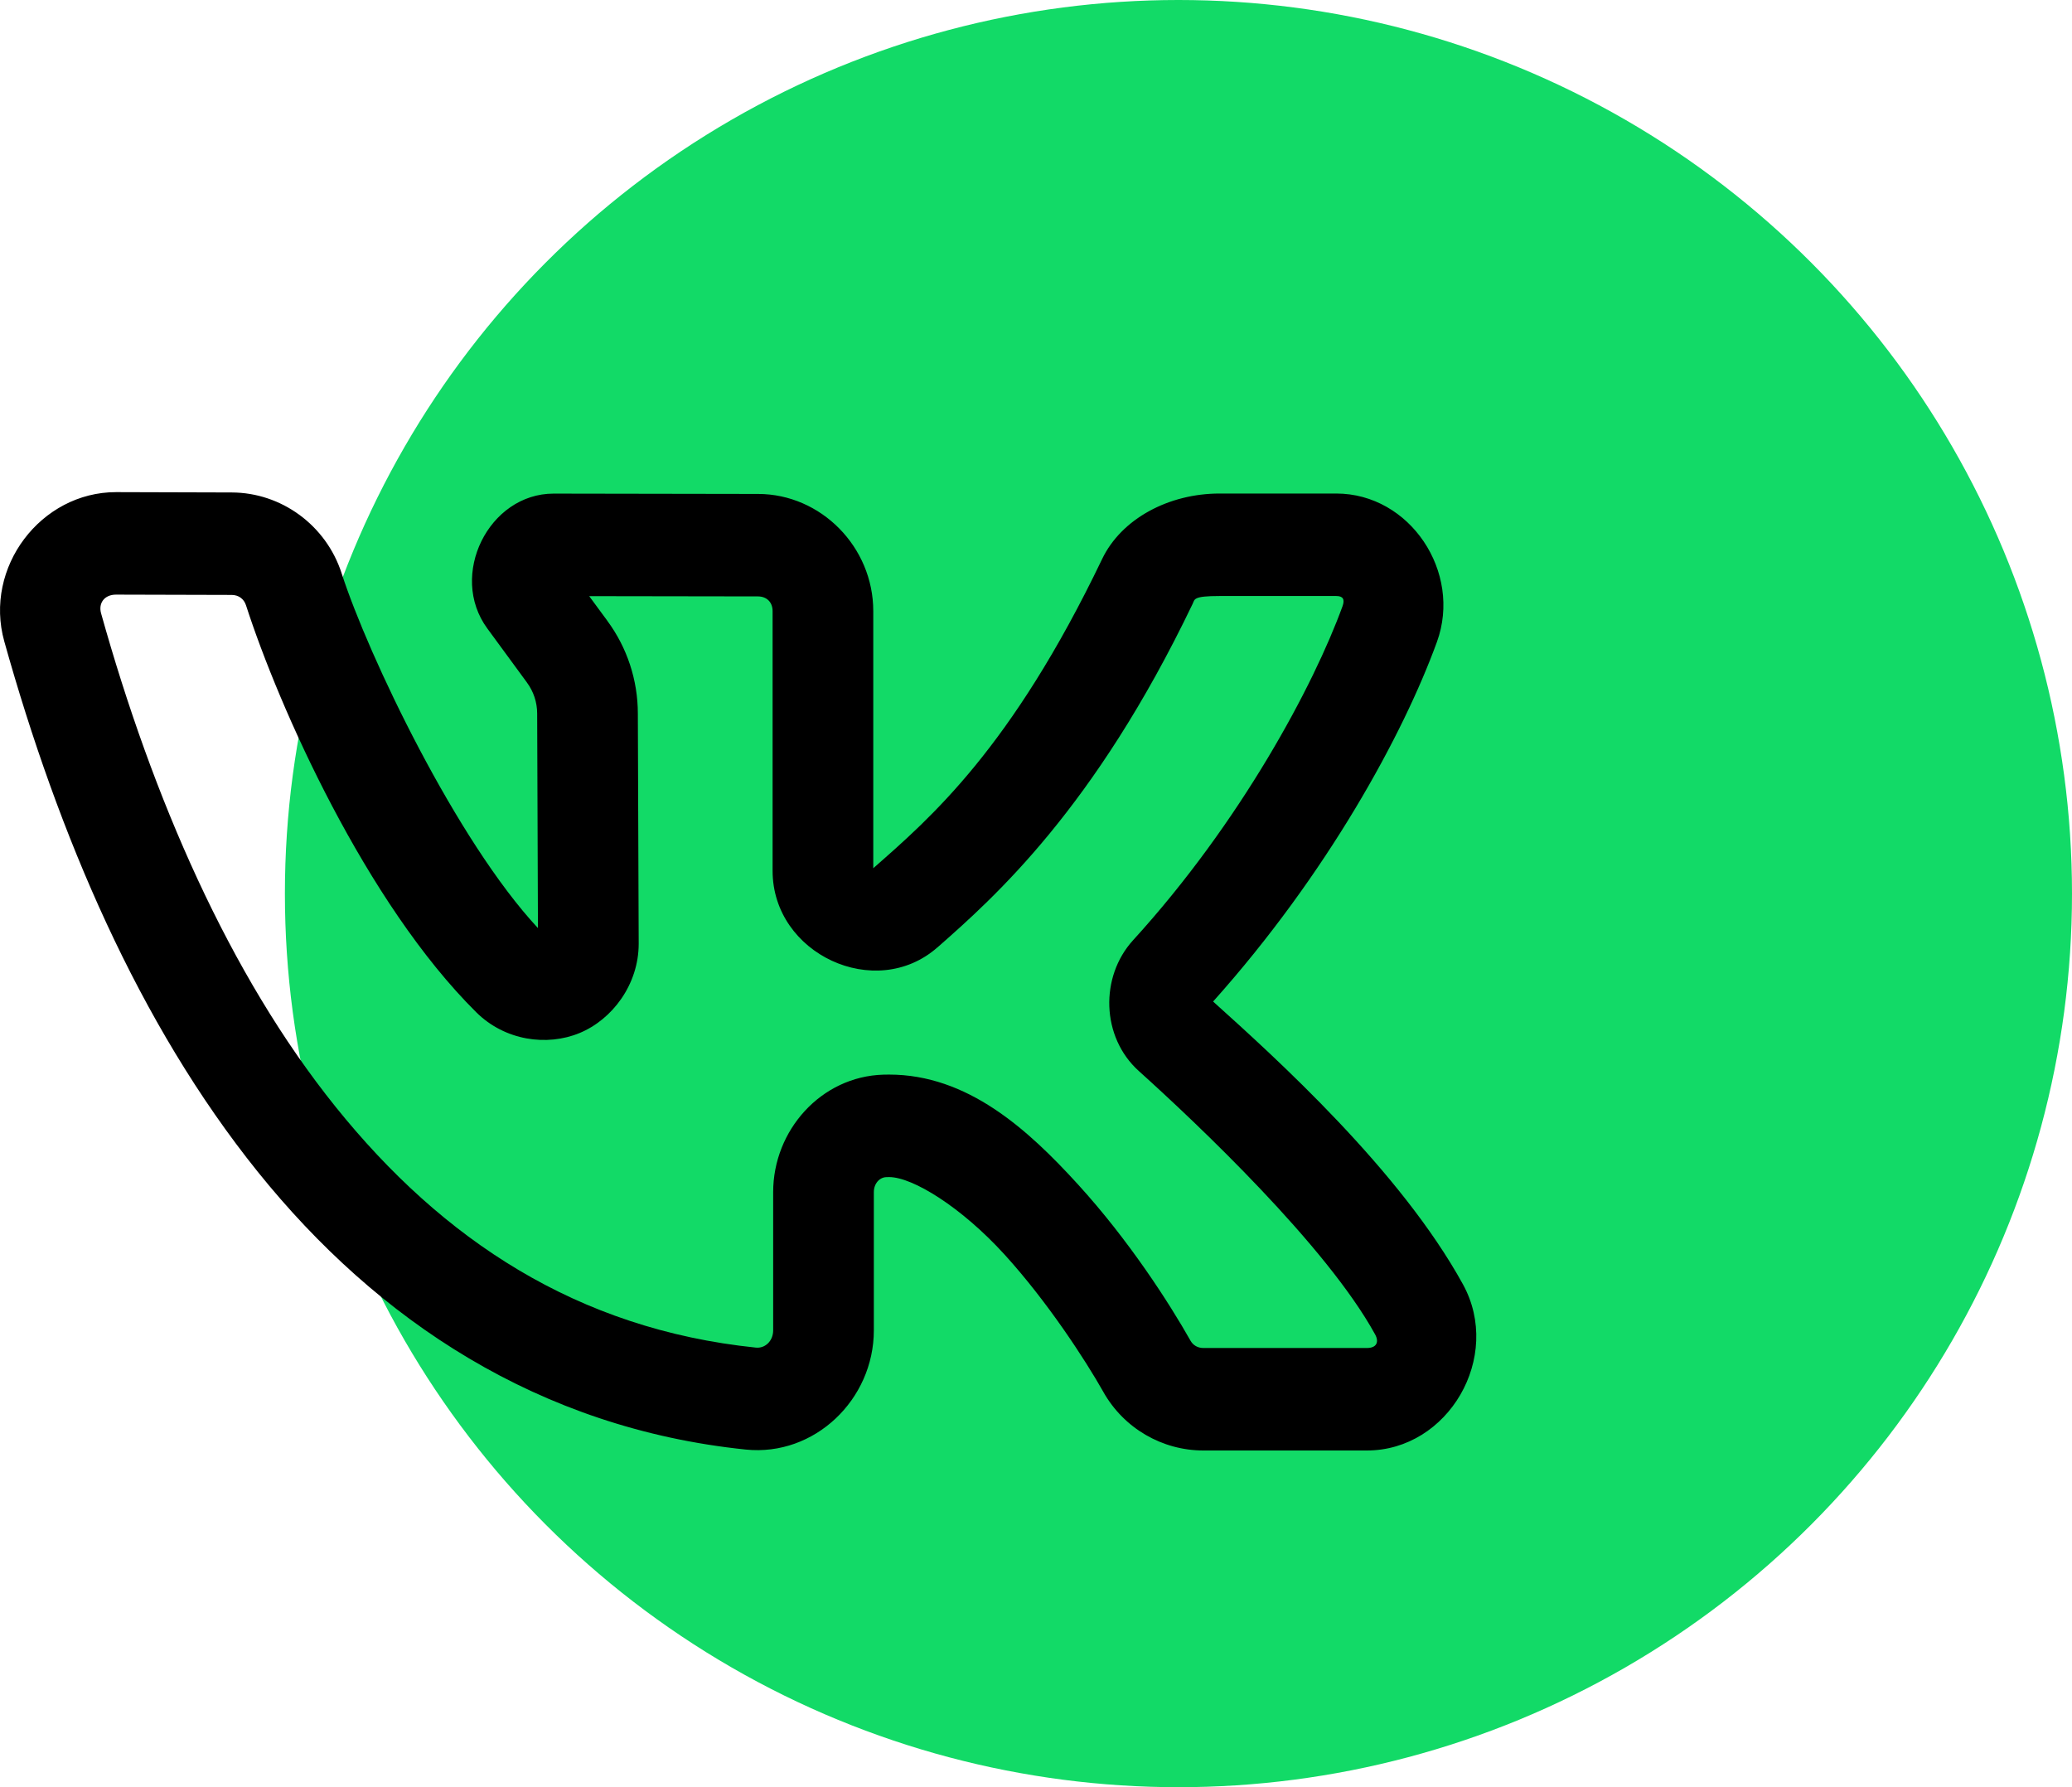 <?xml version="1.0" encoding="UTF-8"?> <svg xmlns="http://www.w3.org/2000/svg" width="80" height="69" viewBox="0 0 80 69" fill="none"> <circle cx="45.5" cy="34.5" r="34.5" fill="#12DA67"></circle> <path d="M4.48 19C1.576 19 -0.635 21.907 0.166 24.765C2.251 32.215 5.342 39.51 9.957 45.246C14.571 50.981 20.812 55.139 28.792 55.964C31.448 56.238 33.739 54.034 33.739 51.361V46.024C33.739 45.691 33.963 45.454 34.218 45.447C34.265 45.446 34.303 45.444 34.327 45.444C35.243 45.444 37.126 46.613 38.78 48.429C40.435 50.246 41.898 52.495 42.602 53.741V53.743C43.398 55.151 44.882 56 46.461 56H52.775C55.919 56.002 58.024 52.387 56.485 49.586C54.069 45.187 49.248 40.837 46.838 38.667C51.254 33.73 54.182 28.35 55.48 24.783C56.459 22.087 54.44 19.054 51.593 19.054H47.086C45.127 19.054 43.3 20.026 42.554 21.581C39.046 28.898 35.919 31.585 33.717 33.52V23.593C33.717 21.116 31.698 19.074 29.273 19.07L21.38 19.057C18.866 19.053 17.308 22.213 18.814 24.262L20.337 26.339L20.34 26.344C20.601 26.695 20.74 27.116 20.74 27.549V27.552L20.77 35.831C17.631 32.461 14.22 25.322 13.191 22.137V22.135C12.59 20.275 10.861 19.019 8.952 19.013H8.949L4.483 19H4.48ZM4.48 22.957L8.942 22.969C9.216 22.97 9.418 23.121 9.499 23.371C10.777 27.327 14.134 34.863 18.391 39.084C19.497 40.18 21.119 40.403 22.377 39.883C23.635 39.363 24.66 38.015 24.66 36.434V36.431L24.627 27.549C24.627 26.256 24.211 24.998 23.447 23.966L23.445 23.961L22.749 23.016L29.265 23.026C29.605 23.027 29.83 23.252 29.83 23.593V33.621C29.83 36.832 33.803 38.677 36.192 36.578H36.194C38.384 34.653 42.259 31.216 46.046 23.317C46.134 23.134 46.057 23.011 47.086 23.011H51.593C51.855 23.011 51.932 23.138 51.833 23.41C50.731 26.441 47.918 31.727 43.748 36.3C42.463 37.709 42.515 40.038 43.968 41.348C46.246 43.399 51.218 48.105 53.091 51.515C53.263 51.827 53.134 52.044 52.777 52.043H46.461C46.243 52.043 46.065 51.935 45.97 51.768C45.128 50.278 43.584 47.884 41.632 45.74C39.68 43.596 37.357 41.487 34.327 41.487C34.241 41.487 34.17 41.489 34.117 41.49H34.111H34.109C31.697 41.559 29.852 43.642 29.852 46.024V51.361C29.852 51.771 29.542 52.065 29.184 52.028C22.287 51.315 17.087 47.866 12.963 42.739C8.839 37.612 5.893 30.788 3.903 23.68C3.792 23.284 4.031 22.957 4.48 22.957Z" fill="black"></path> </svg> 